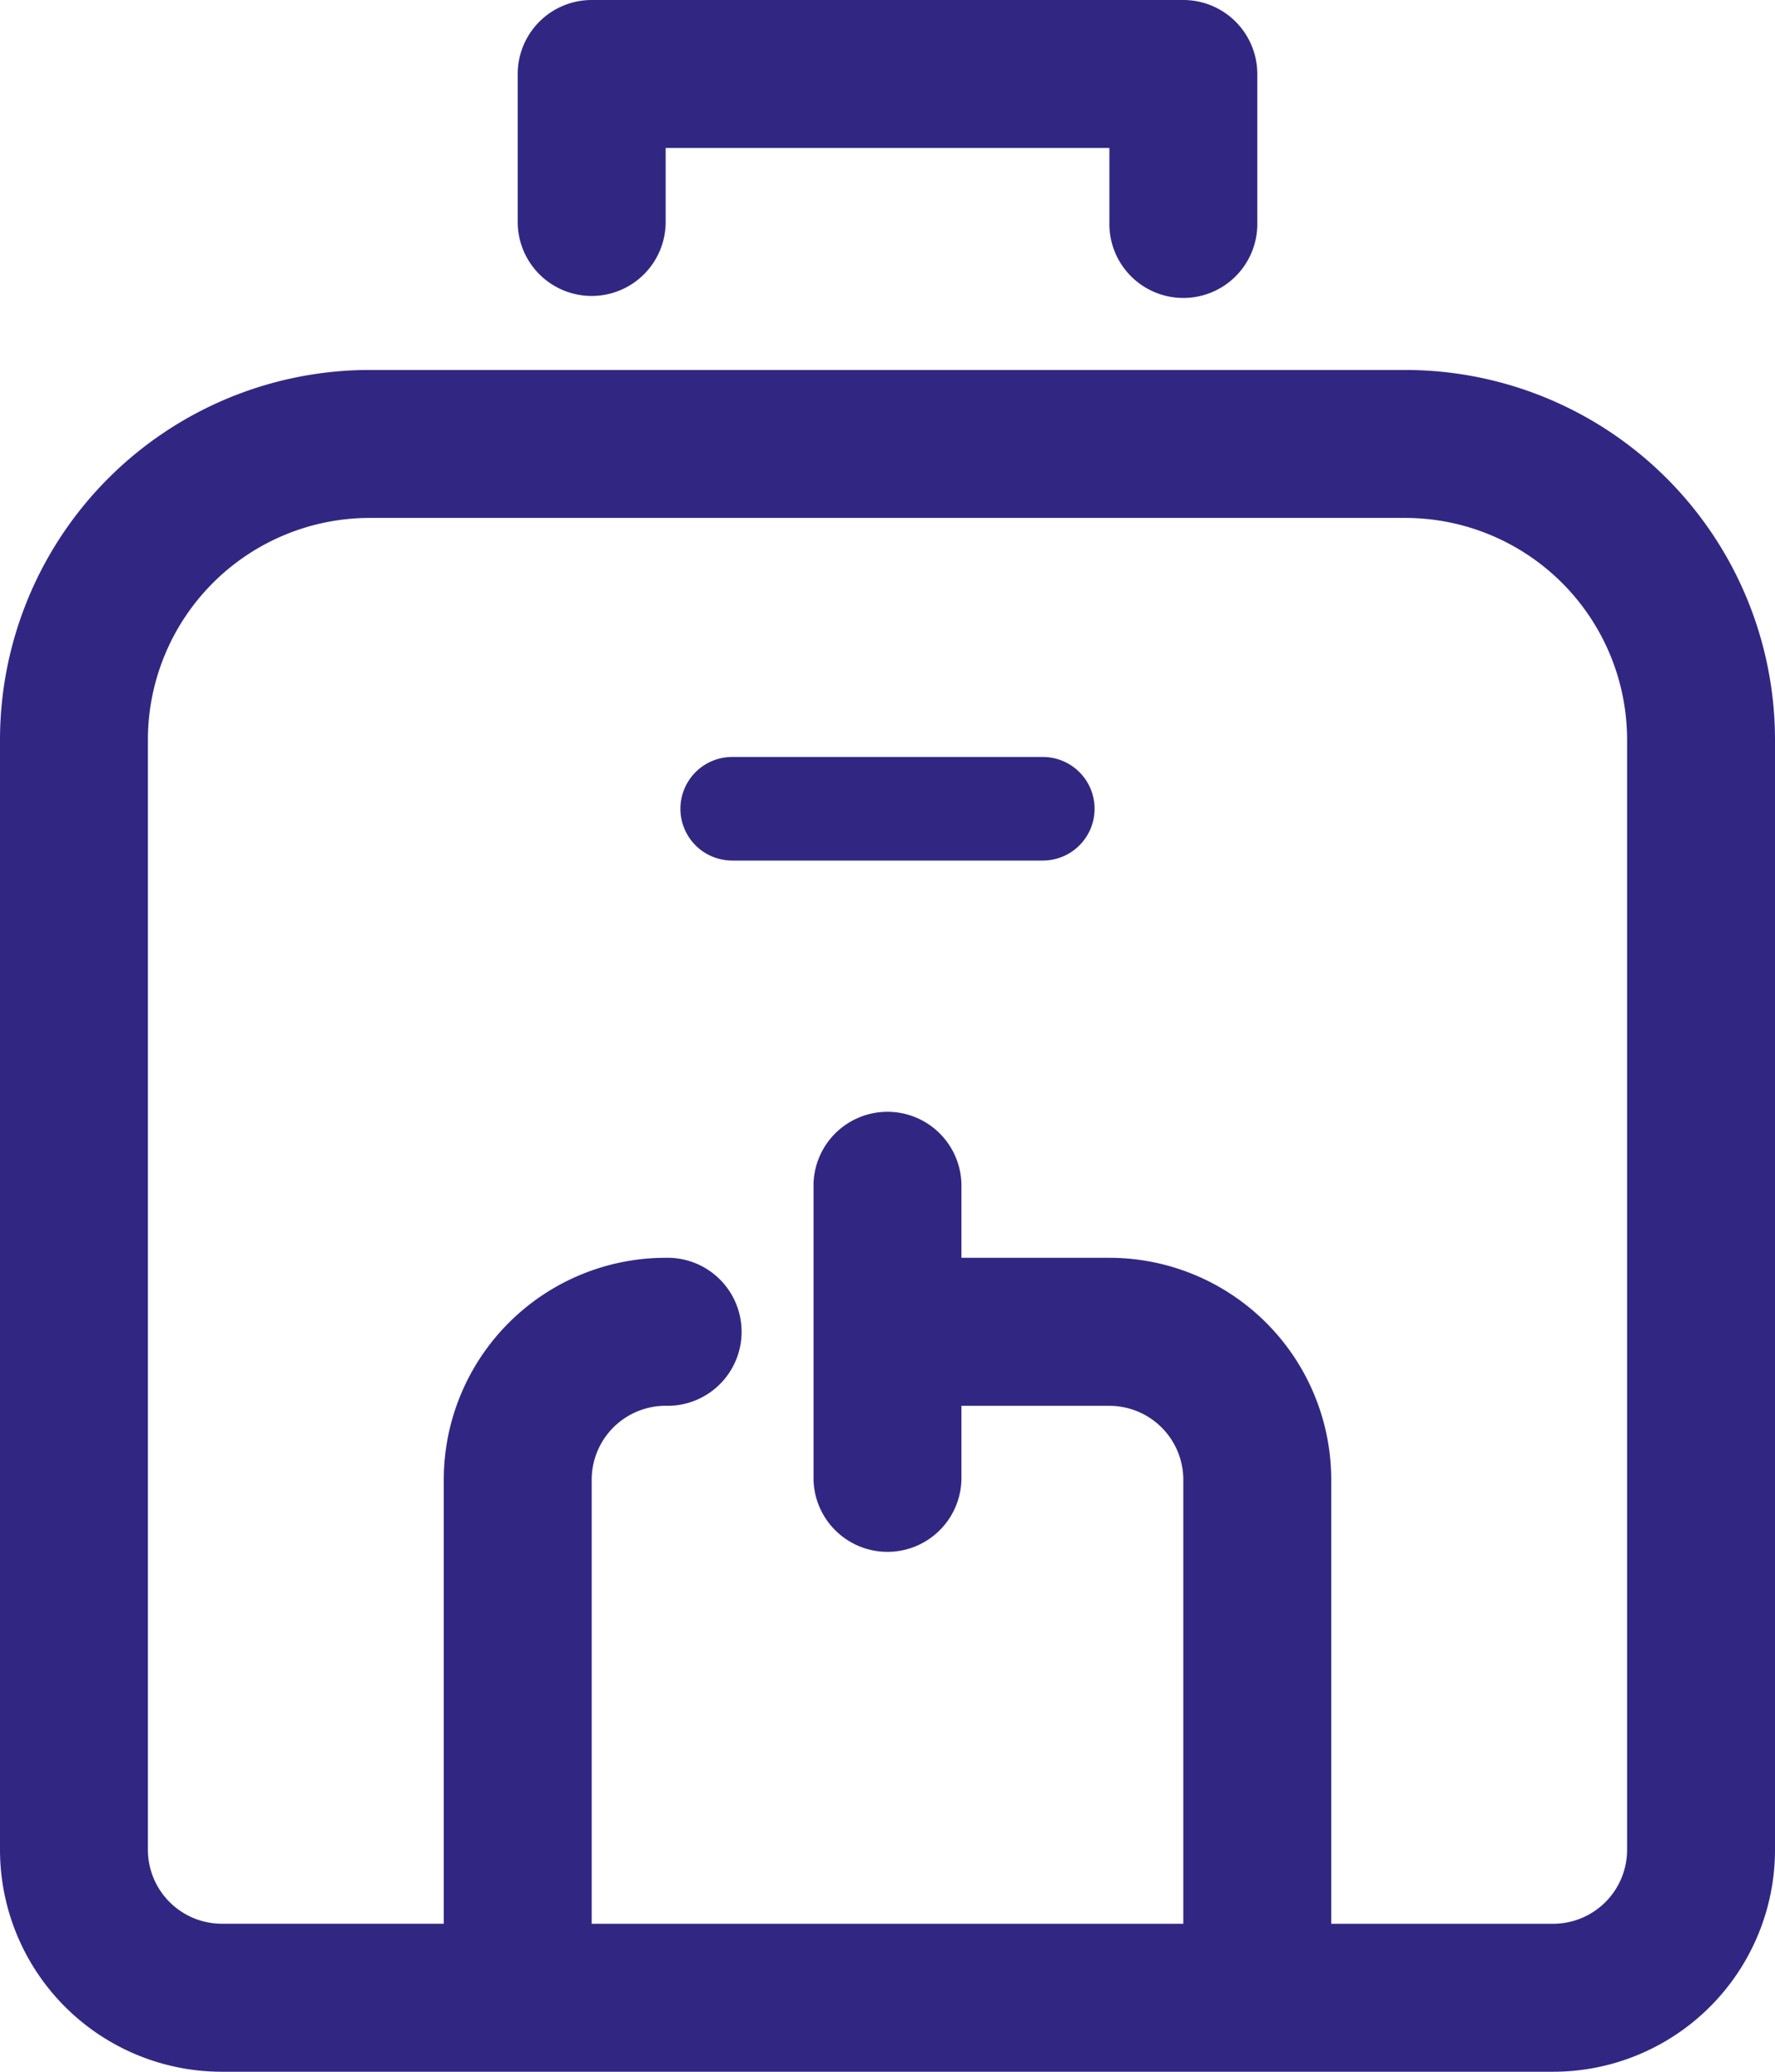 <svg id="bag" xmlns="http://www.w3.org/2000/svg" width="34.286" height="40" viewBox="0 0 34.286 40">
  <path id="Tracé_41" data-name="Tracé 41" d="M31.143,9.143h-20A7.143,7.143,0,0,0,4,16.286V37.714A4.286,4.286,0,0,0,8.286,42H34a4.286,4.286,0,0,0,4.286-4.286V16.286A7.143,7.143,0,0,0,31.143,9.143Zm4.286,28.571A1.429,1.429,0,0,1,34,39.143H29.714V30.571a4.286,4.286,0,0,0-4.286-4.286H22.571V24.857a1.429,1.429,0,0,0-2.857,0v5.714a1.429,1.429,0,0,0,2.857,0V29.143h2.857a1.429,1.429,0,0,1,1.429,1.429v8.571H15.429V30.571a1.429,1.429,0,0,1,1.429-1.429,1.429,1.429,0,1,0,0-2.857,4.286,4.286,0,0,0-4.286,4.286v8.571H8.286a1.429,1.429,0,0,1-1.429-1.429V16.286A4.286,4.286,0,0,1,11.143,12h20a4.286,4.286,0,0,1,4.286,4.286Zm-20-30a1.429,1.429,0,0,0,1.429-1.429V4.857h8.571V6.286a1.429,1.429,0,1,0,2.857,0V3.429A1.429,1.429,0,0,0,26.857,2H15.429A1.429,1.429,0,0,0,14,3.429V6.286A1.429,1.429,0,0,0,15.429,7.714Z" transform="translate(-4 -2)" fill="#312783"/>
  <path id="Tracé_42" data-name="Tracé 42" d="M19,12H13a1,1,0,0,0,0,2h6a1,1,0,0,0,0-2Z" transform="translate(1.143 2.615)" fill="#312783"/>
</svg>
